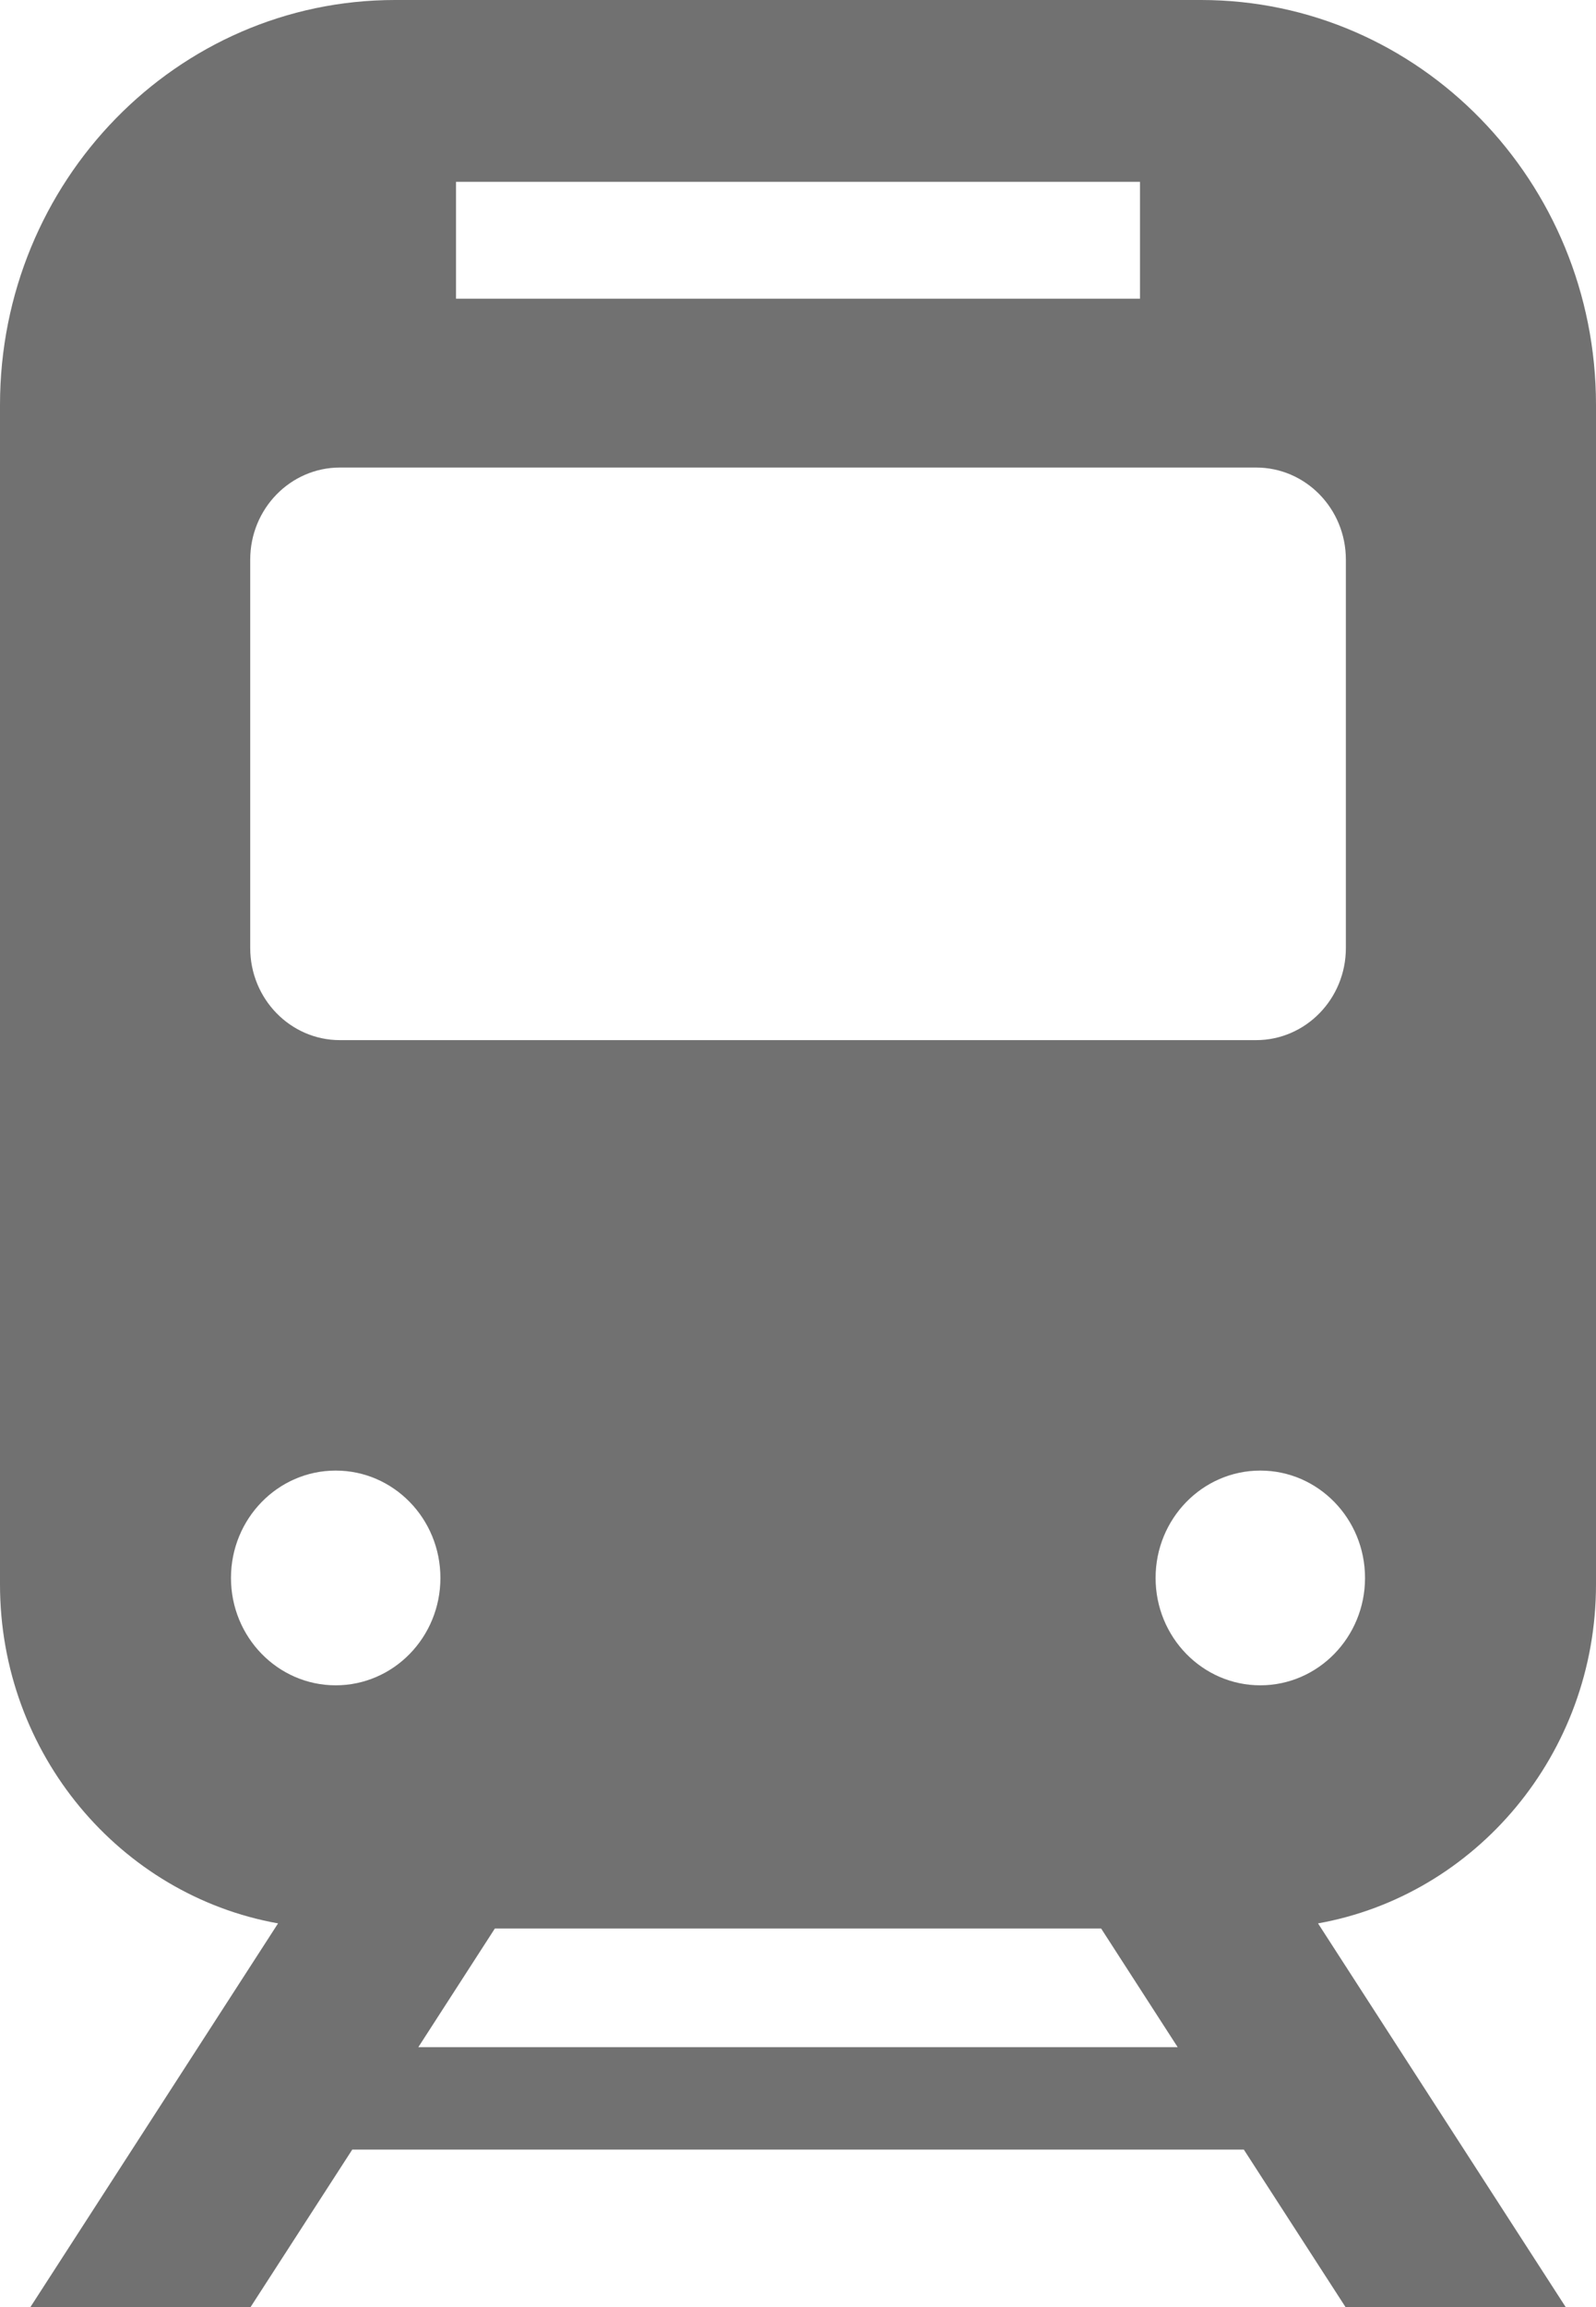 <svg width="18" height="26" viewBox="0 0 18 26" fill="none" xmlns="http://www.w3.org/2000/svg">
<g clip-path="url(#clip0_1412_2534)">
<path d="M18 17.856V4.564C18 2.043 16.006 0 13.546 0H4.455C1.995 0 0 2.043 0 4.564V17.856C0 19.767 1.357 21.359 3.136 21.676L0.343 26H2.826L3.973 24.225H14.028L15.175 26H17.658L14.865 21.676C16.643 21.359 18 19.767 18 17.856ZM5.143 2.049H12.857V3.366H5.143V2.049ZM2.822 6.307C2.822 5.734 3.275 5.269 3.834 5.269H14.166C14.726 5.269 15.179 5.733 15.179 6.307V10.684C15.179 11.257 14.726 11.722 14.166 11.722H3.834C3.275 11.722 2.822 11.257 2.822 10.684V6.307ZM3.786 18.993C3.134 18.993 2.605 18.451 2.605 17.783C2.605 17.115 3.134 16.573 3.786 16.573C4.438 16.573 4.967 17.114 4.967 17.783C4.967 18.452 4.438 18.993 3.786 18.993ZM4.718 23.071L5.581 21.734H12.419L13.282 23.071H4.718ZM14.214 18.993C13.562 18.993 13.033 18.451 13.033 17.783C13.033 17.115 13.562 16.573 14.214 16.573C14.866 16.573 15.395 17.114 15.395 17.783C15.395 18.451 14.866 18.993 14.214 18.993Z" fill="#717171"/>
</g>
<defs>
<clipPath id="clip0_1412_2534">
<rect width="18" height="26" fill="white"/>
</clipPath>
</defs>
</svg>
